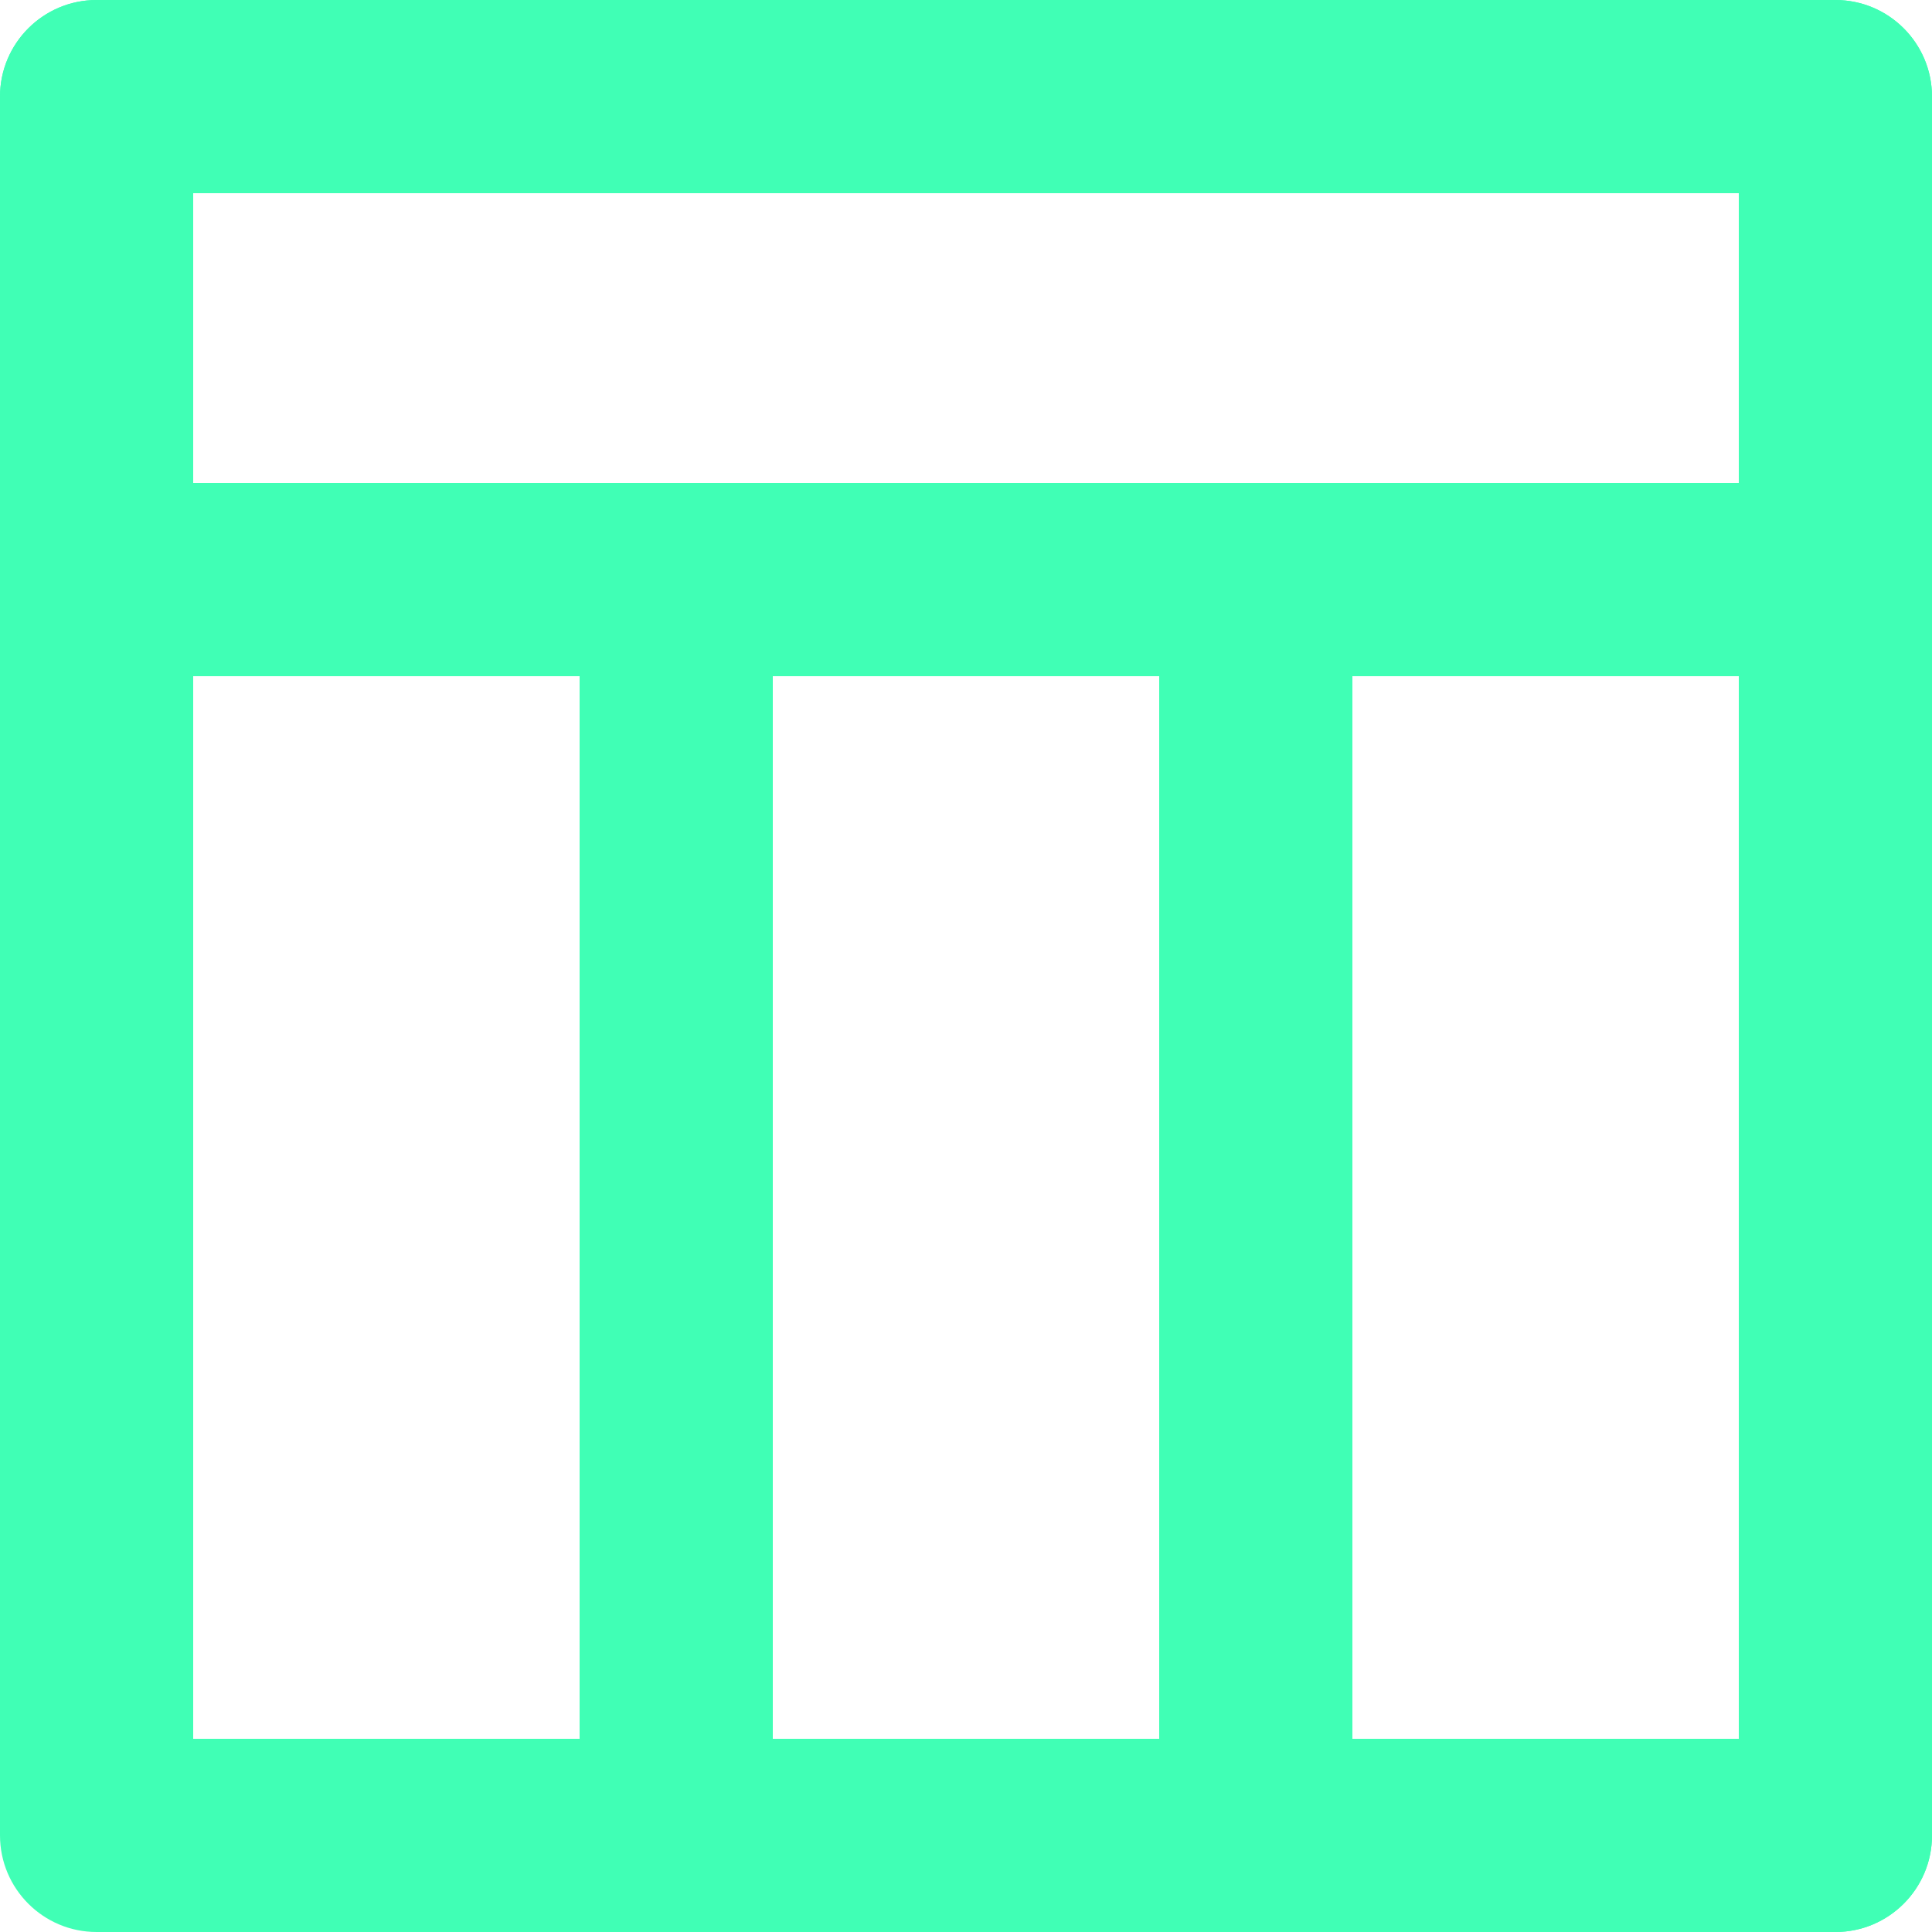 <?xml version="1.0" encoding="UTF-8" standalone="no"?><svg xmlns="http://www.w3.org/2000/svg" xmlns:xlink="http://www.w3.org/1999/xlink" fill="none" height="20" preserveAspectRatio="xMidYMid meet" style="fill: none" version="1" viewBox="2.0 2.0 20.0 20.0" width="20" zoomAndPan="magnify"><g id="change1_1"><path clip-rule="evenodd" d="M2 3C2 2.448 2.448 2 3 2H21C21.552 2 22 2.448 22 3V21C22 21.552 21.552 22 21 22H3C2.448 22 2 21.552 2 21V3ZM4 4V20H20V4H4Z" fill="#40ffb5" fill-rule="evenodd"/></g><g id="change1_2"><path clip-rule="evenodd" d="M14 8C14 7.448 14.448 7 15 7H21C21.552 7 22 7.448 22 8V21C22 21.552 21.552 22 21 22H15C14.448 22 14 21.552 14 21V8ZM16 9V20H20V9H16Z" fill="#40ffb5" fill-rule="evenodd"/></g><g id="change1_3"><path clip-rule="evenodd" d="M8 8C8 7.448 8.448 7 9 7H15C15.552 7 16 7.448 16 8V21C16 21.552 15.552 22 15 22H9C8.448 22 8 21.552 8 21V8ZM10 9V20H14V9H10Z" fill="#40ffb5" fill-rule="evenodd"/></g><g id="change1_4"><path clip-rule="evenodd" d="M2 3C2 2.448 2.448 2 3 2H21C21.552 2 22 2.448 22 3V8C22 8.552 21.552 9 21 9H3C2.448 9 2 8.552 2 8V3ZM4 4V7H20V4H4Z" fill="#40ffb5" fill-rule="evenodd"/></g></svg>